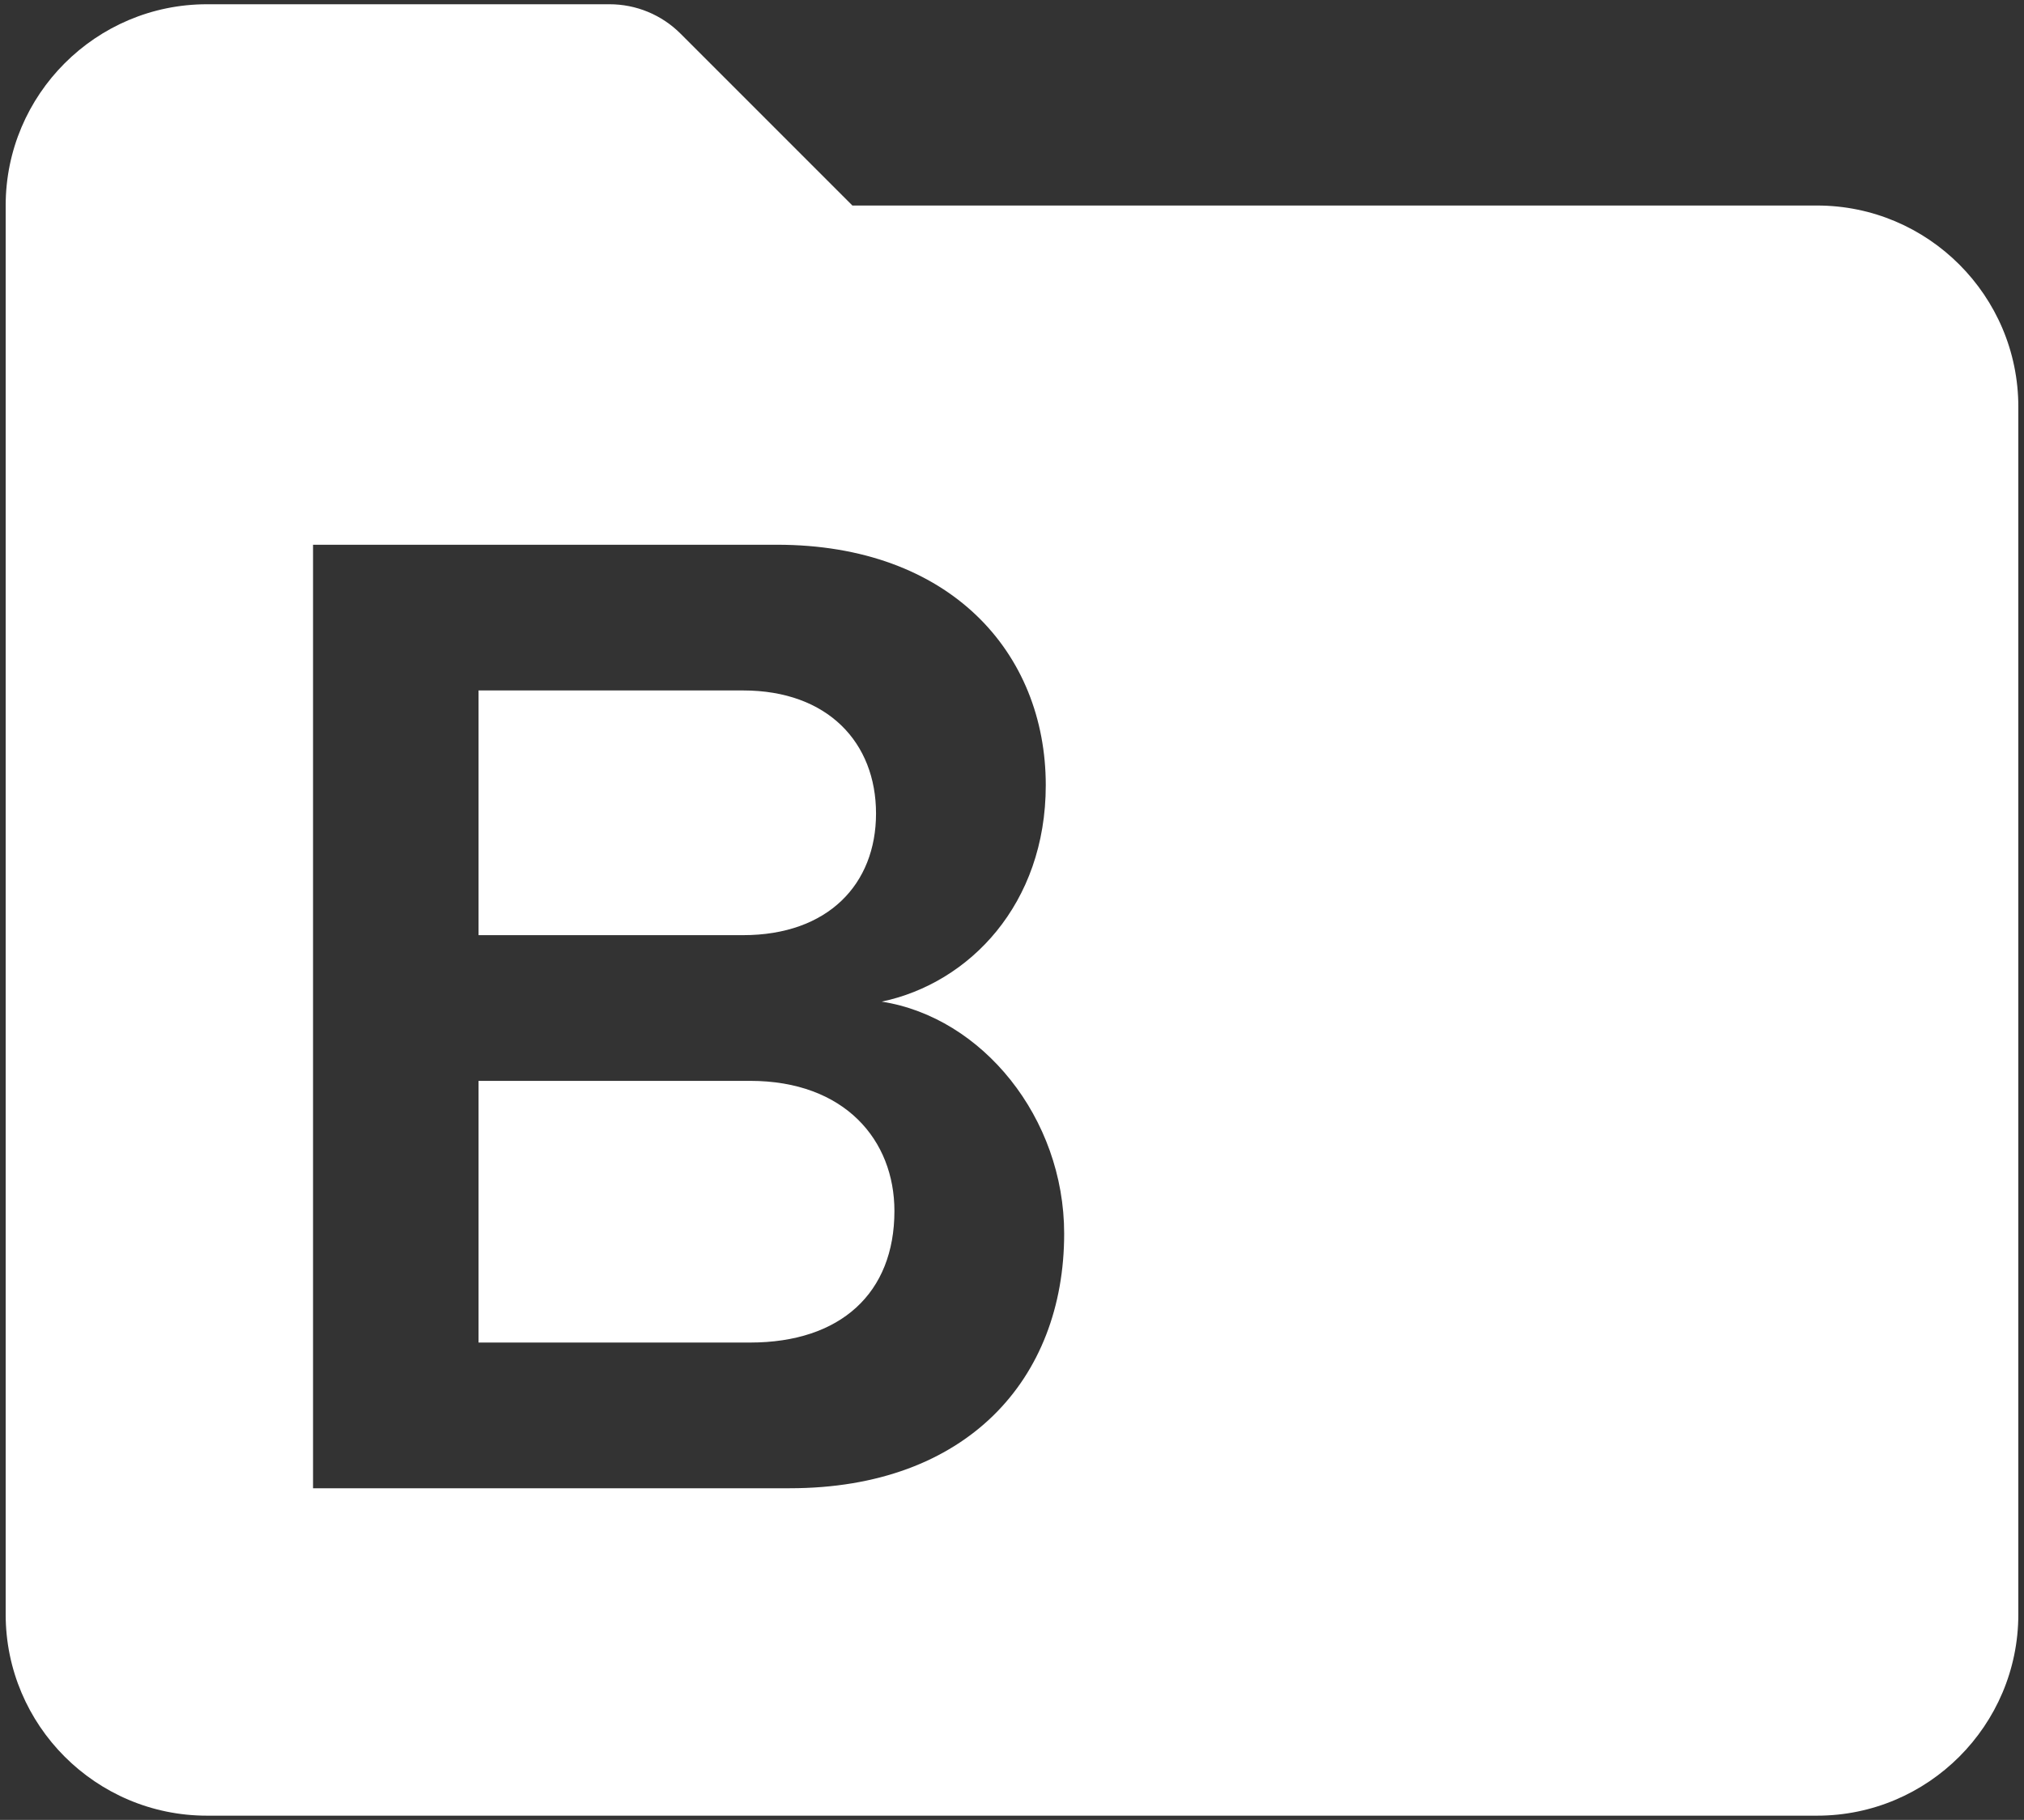 <svg width="238" height="214" viewBox="0 0 238 214" fill="none" xmlns="http://www.w3.org/2000/svg">
<rect x="0" y="0" width="238" height="214" fill="#333333" stroke="none"/>
<path fill-rule="evenodd" clip-rule="evenodd" d="M100.232 24.167H213.667C226.719 24.167 237.333 34.781 237.333 47.833V189.833C237.333 202.886 226.719 213.5 213.667 213.5H24.334C11.281 213.5 0.667 202.886 0.667 189.833V24.167C0.667 11.114 11.281 0.5 24.334 0.5H71.667C73.221 0.498 74.76 0.804 76.196 1.398C77.632 1.994 78.936 2.866 80.033 3.967L100.232 24.167ZM125.134 145.06C125.134 162.192 113.656 175 92.865 175H36.81V64.055H91.368C111.661 64.055 122.971 76.696 122.971 92.331C122.971 106.304 113.989 115.618 103.677 117.78C115.486 119.61 125.134 131.42 125.134 145.06ZM56.271 109.963H87.376C97.356 109.963 103.011 103.975 103.011 95.658C103.011 87.342 97.356 81.188 87.376 81.188H56.271V109.963ZM56.271 157.867H88.207C98.853 157.867 105.174 152.046 105.174 142.398C105.174 134.082 99.352 127.096 88.207 127.096H56.271V157.867Z" fill="white"/>
</svg>
